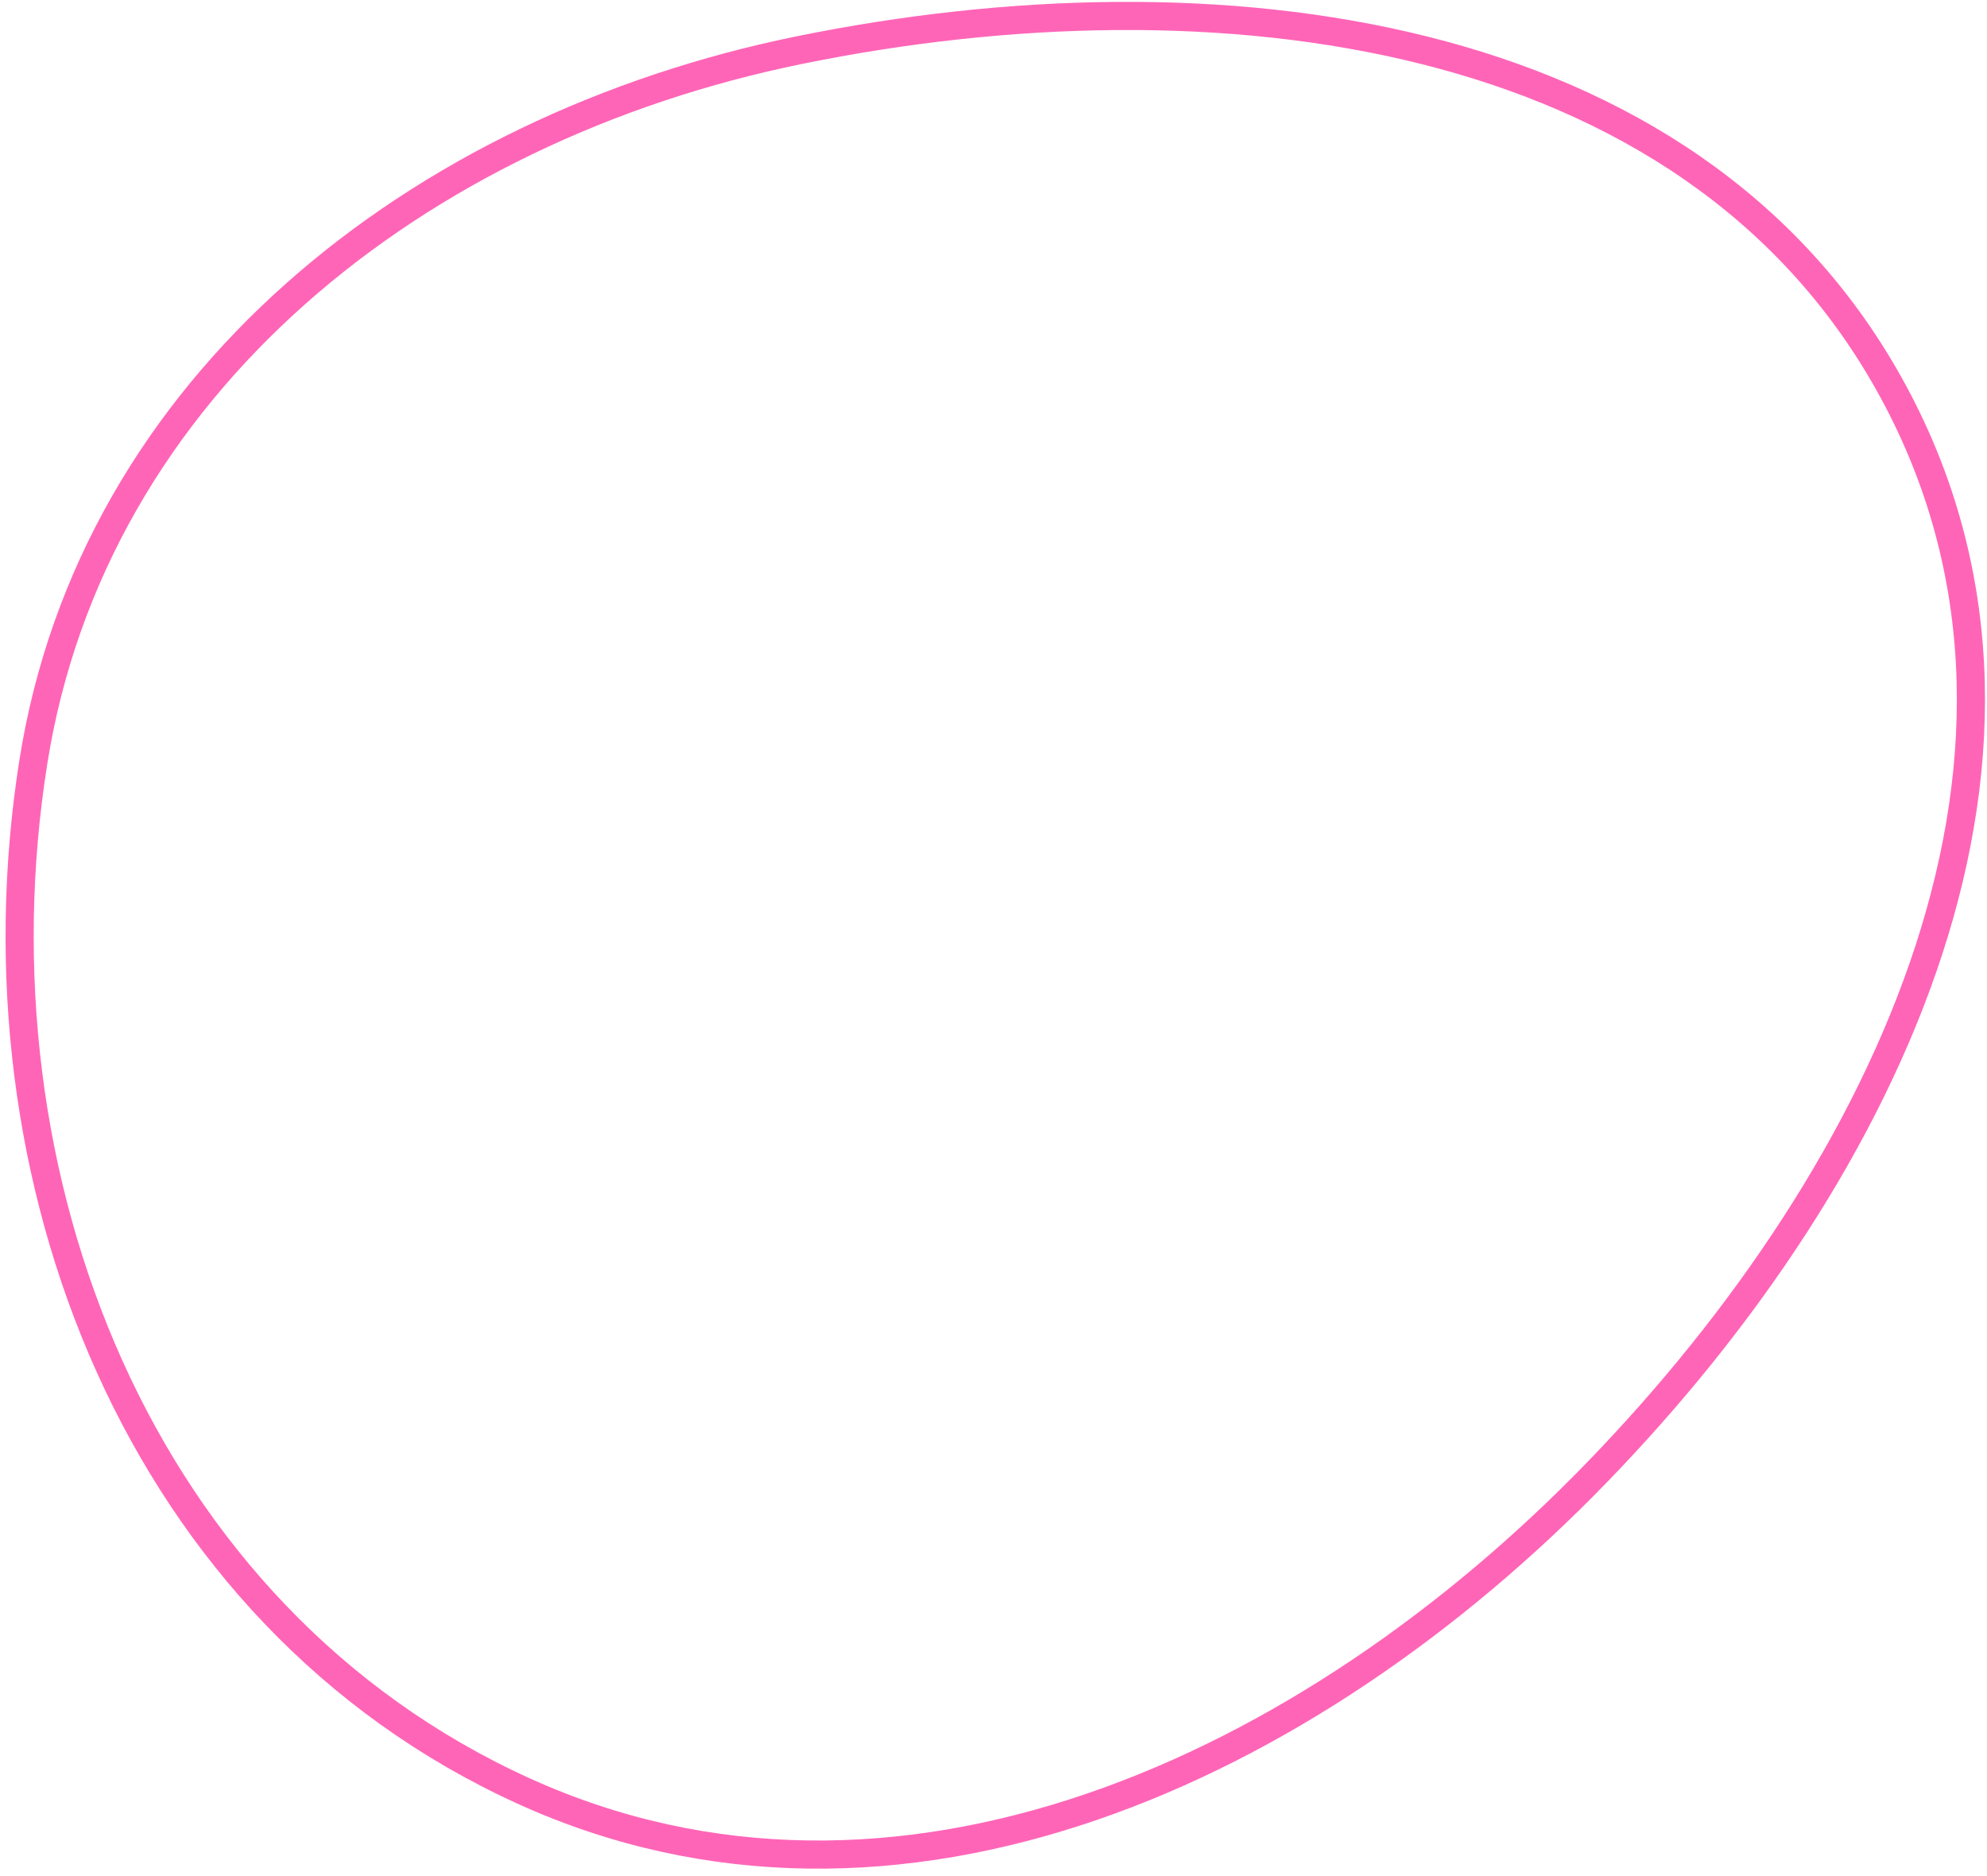 <svg width="214" height="202" viewBox="0 0 214 202" fill="none" xmlns="http://www.w3.org/2000/svg">
<path d="M3.587 82.075C9.997 41.523 44.894 13.788 86.12 5.39C108.405 0.851 132.354 0.134 153.428 5.42C174.481 10.7 192.589 21.945 203.428 41.3C214.332 60.772 214.387 81.893 207.743 102.283C201.09 122.699 187.735 142.318 171.949 158.596C140.995 190.516 96.558 211.145 56.359 192.847C14.935 173.992 -3.468 126.702 3.587 82.075Z" stroke="#FF65B7" stroke-width="3.03"/>
</svg>
